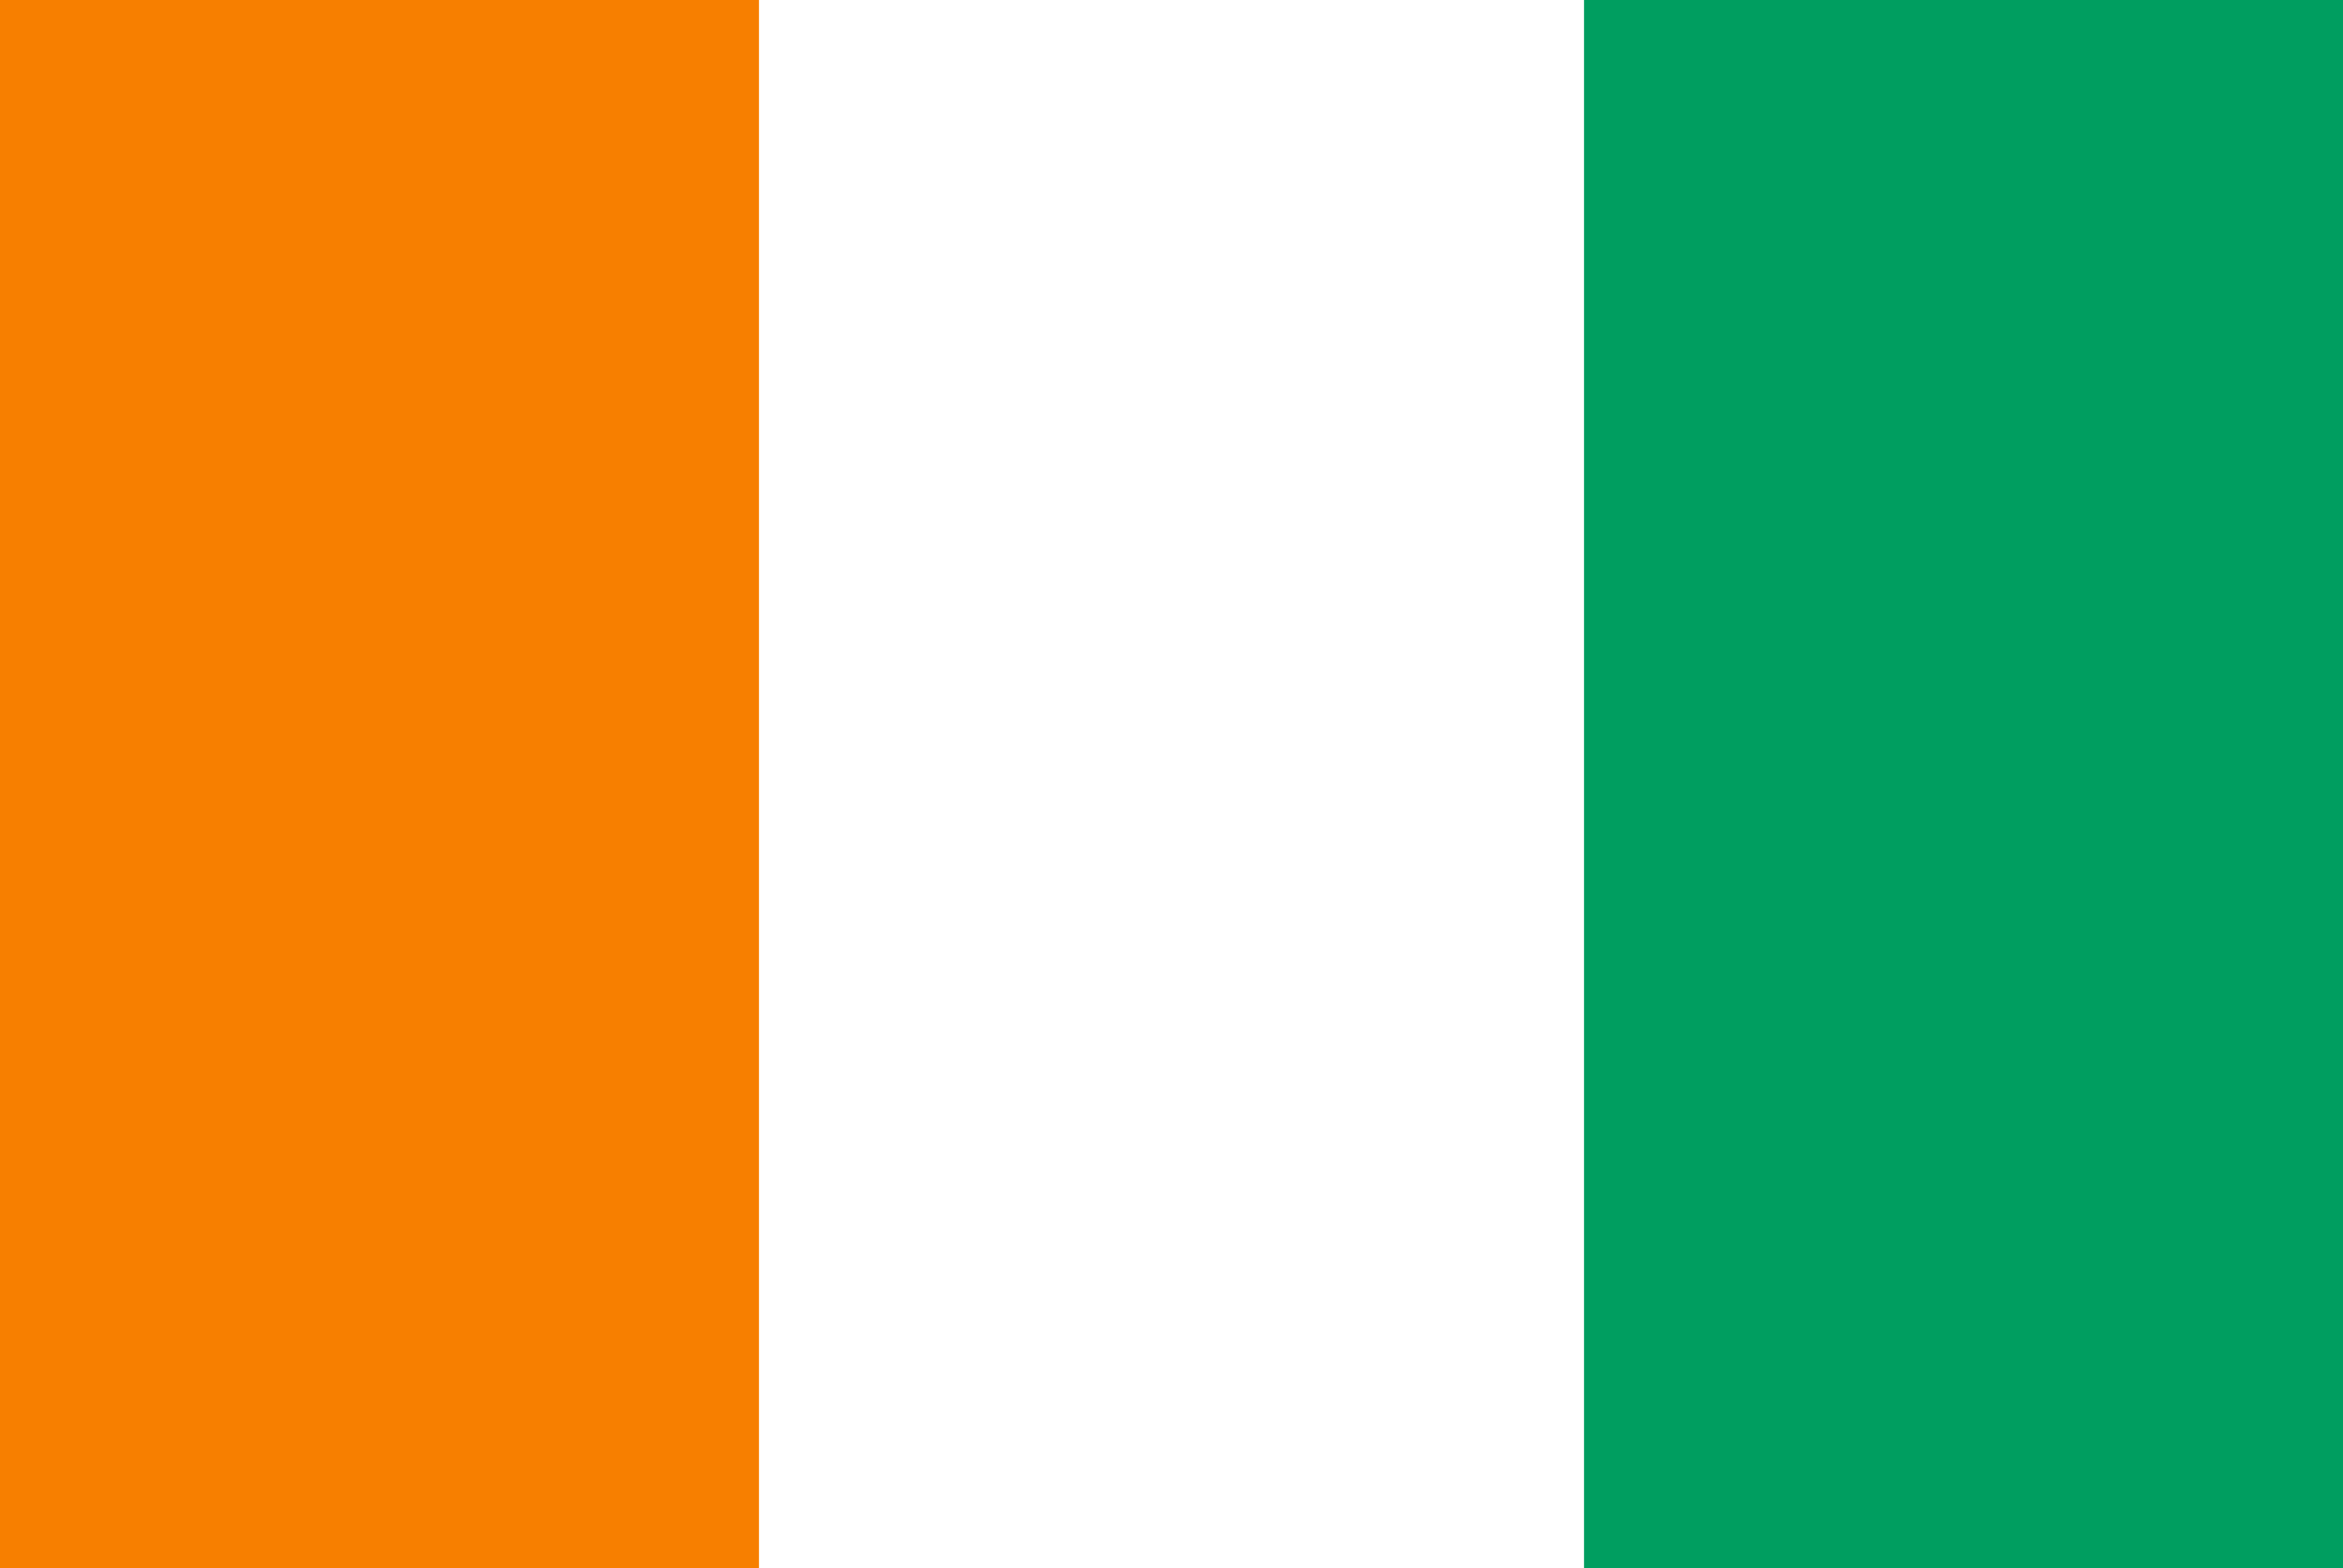 <svg id="レイヤー_1" data-name="レイヤー 1" xmlns="http://www.w3.org/2000/svg" xmlns:xlink="http://www.w3.org/1999/xlink" width="130" height="87" viewBox="0 0 130 87">
  <defs>
    <style>
      .cls-1 {
        fill: none;
      }

      .cls-2 {
        clip-path: url(#clip-path);
      }

      .cls-3 {
        fill: #009e60;
      }

      .cls-4 {
        fill: #fff;
      }

      .cls-5 {
        fill: #f77f00;
      }
    </style>
    <clipPath id="clip-path">
      <rect class="cls-1" width="130" height="87"/>
    </clipPath>
  </defs>
  <title>svg_flag</title>
  <g class="cls-2">
    <g>
      <path class="cls-3" d="M-3.667-2.278H133.667V89.278H-3.667Z"/>
      <path class="cls-4" d="M-3.667-2.278H87.889V89.278H-3.667Z"/>
      <path class="cls-5" d="M-3.667-2.278H42.111V89.278H-3.667Z"/>
    </g>
  </g>
</svg>
